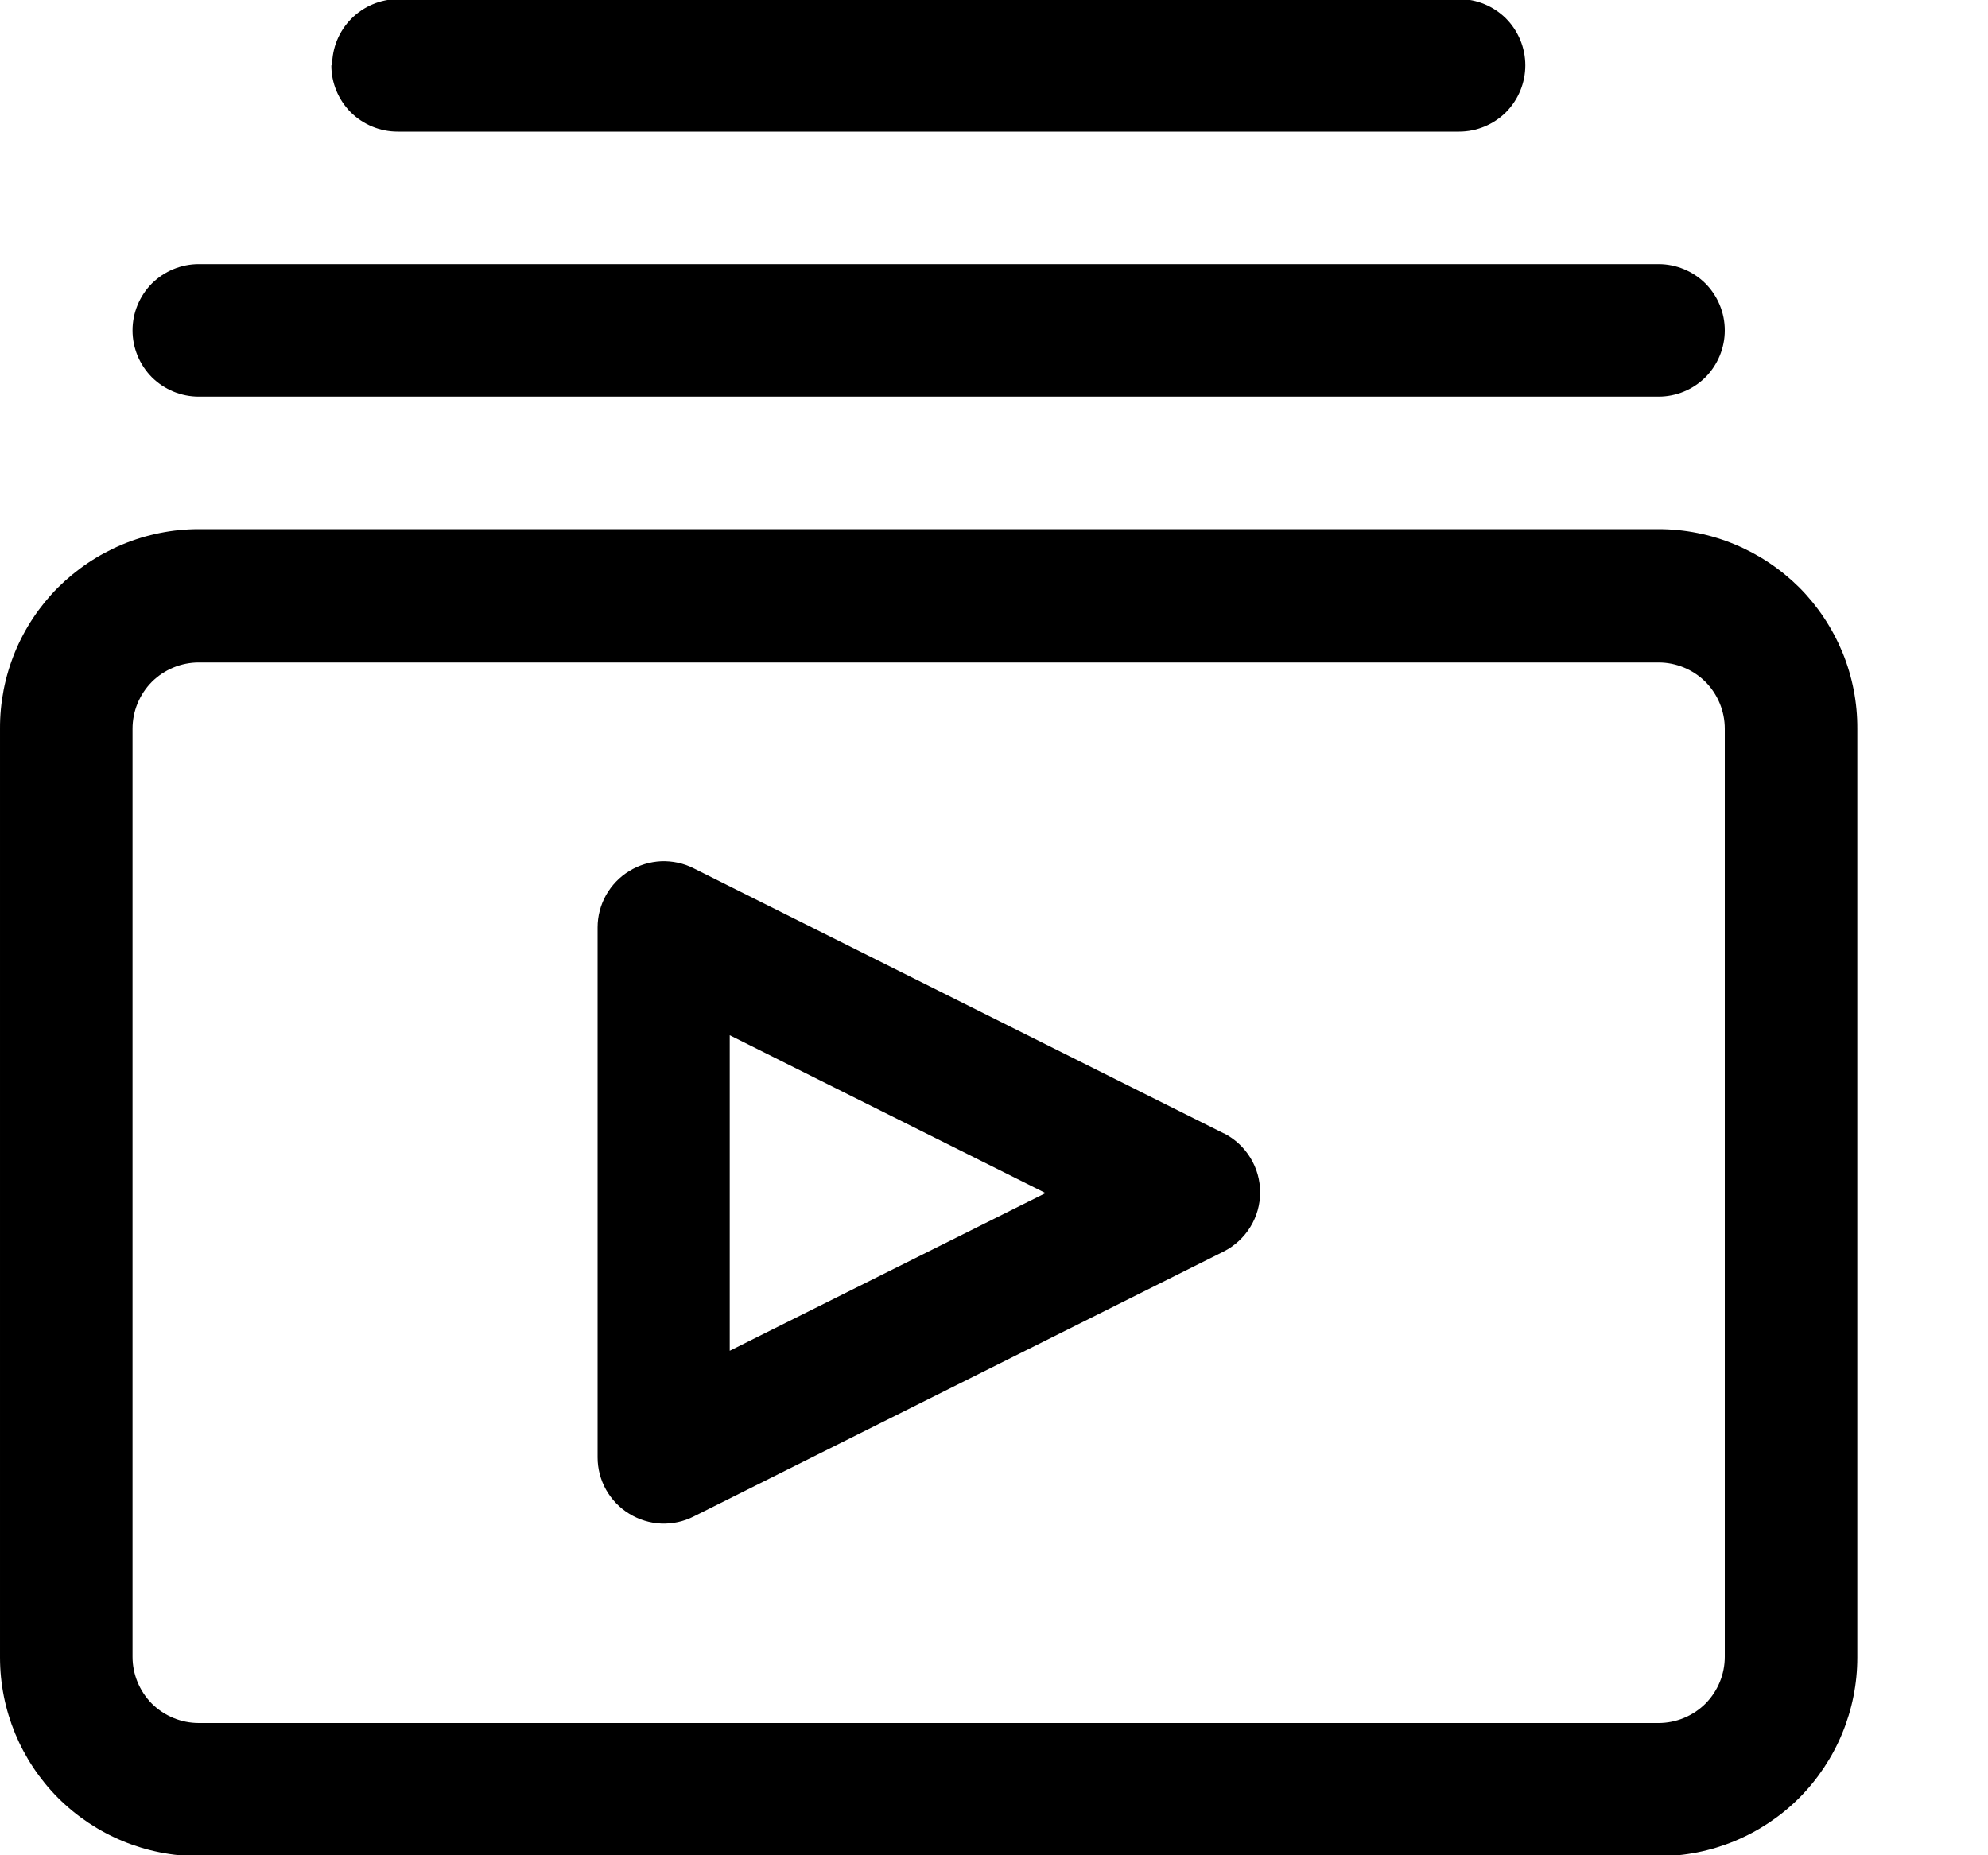 <svg width="15" height="14" viewBox="0 0 15 14" fill="none" xmlns="http://www.w3.org/2000/svg">
<path d="M12.514 3.993H1.5C1.303 3.993 1.107 4.032 0.925 4.108C0.742 4.184 0.577 4.295 0.437 4.434C0.298 4.574 0.187 4.74 0.112 4.923C0.037 5.106 -0.001 5.302 1.20011e-05 5.499V12.507C1.20011e-05 12.905 0.158 13.286 0.439 13.568C0.721 13.849 1.102 14.007 1.5 14.007H12.514C12.912 14.007 13.293 13.849 13.575 13.568C13.856 13.286 14.014 12.905 14.014 12.507V5.499C14.015 5.302 13.977 5.106 13.902 4.923C13.826 4.74 13.716 4.574 13.577 4.434C13.437 4.295 13.272 4.184 13.089 4.108C12.907 4.032 12.711 3.993 12.514 3.993ZM13.014 12.502C13.014 12.635 12.961 12.762 12.868 12.856C12.774 12.949 12.647 13.002 12.514 13.002H1.5C1.367 13.002 1.24 12.949 1.146 12.856C1.053 12.762 1 12.635 1 12.502V5.499C1 5.366 1.053 5.239 1.146 5.145C1.24 5.052 1.367 4.999 1.5 4.999H12.514C12.647 4.999 12.774 5.052 12.868 5.145C12.961 5.239 13.014 5.366 13.014 5.499V12.502ZM9.235 8.553L5.235 6.553C5.159 6.514 5.074 6.496 4.989 6.499C4.904 6.503 4.821 6.528 4.748 6.573C4.675 6.617 4.615 6.68 4.573 6.754C4.531 6.829 4.509 6.913 4.509 6.998V10.998C4.509 11.083 4.531 11.167 4.573 11.242C4.615 11.316 4.675 11.379 4.748 11.423C4.821 11.468 4.904 11.493 4.989 11.497C5.074 11.5 5.159 11.482 5.235 11.443L9.235 9.443C9.317 9.401 9.386 9.337 9.434 9.259C9.483 9.18 9.508 9.09 9.508 8.998C9.508 8.905 9.483 8.815 9.434 8.736C9.386 8.658 9.317 8.594 9.235 8.552V8.553ZM5.506 10.193V7.812L7.889 9.003L5.506 10.193ZM2.506 0.493C2.506 0.361 2.558 0.235 2.65 0.142C2.743 0.048 2.868 -0.005 3 -0.007H11.009C11.142 -0.007 11.269 0.046 11.363 0.139C11.456 0.233 11.509 0.36 11.509 0.493C11.509 0.626 11.456 0.753 11.363 0.847C11.269 0.94 11.142 0.993 11.009 0.993H3C2.867 0.993 2.74 0.94 2.646 0.847C2.553 0.753 2.5 0.626 2.5 0.493H2.506ZM1 2.493C1 2.36 1.053 2.233 1.146 2.139C1.24 2.046 1.367 1.993 1.5 1.993H12.514C12.647 1.993 12.774 2.046 12.868 2.139C12.961 2.233 13.014 2.36 13.014 2.493C13.014 2.626 12.961 2.753 12.868 2.847C12.774 2.94 12.647 2.993 12.514 2.993H1.5C1.367 2.993 1.24 2.94 1.146 2.847C1.053 2.753 1 2.626 1 2.493Z" fill="black"/>
</svg>
